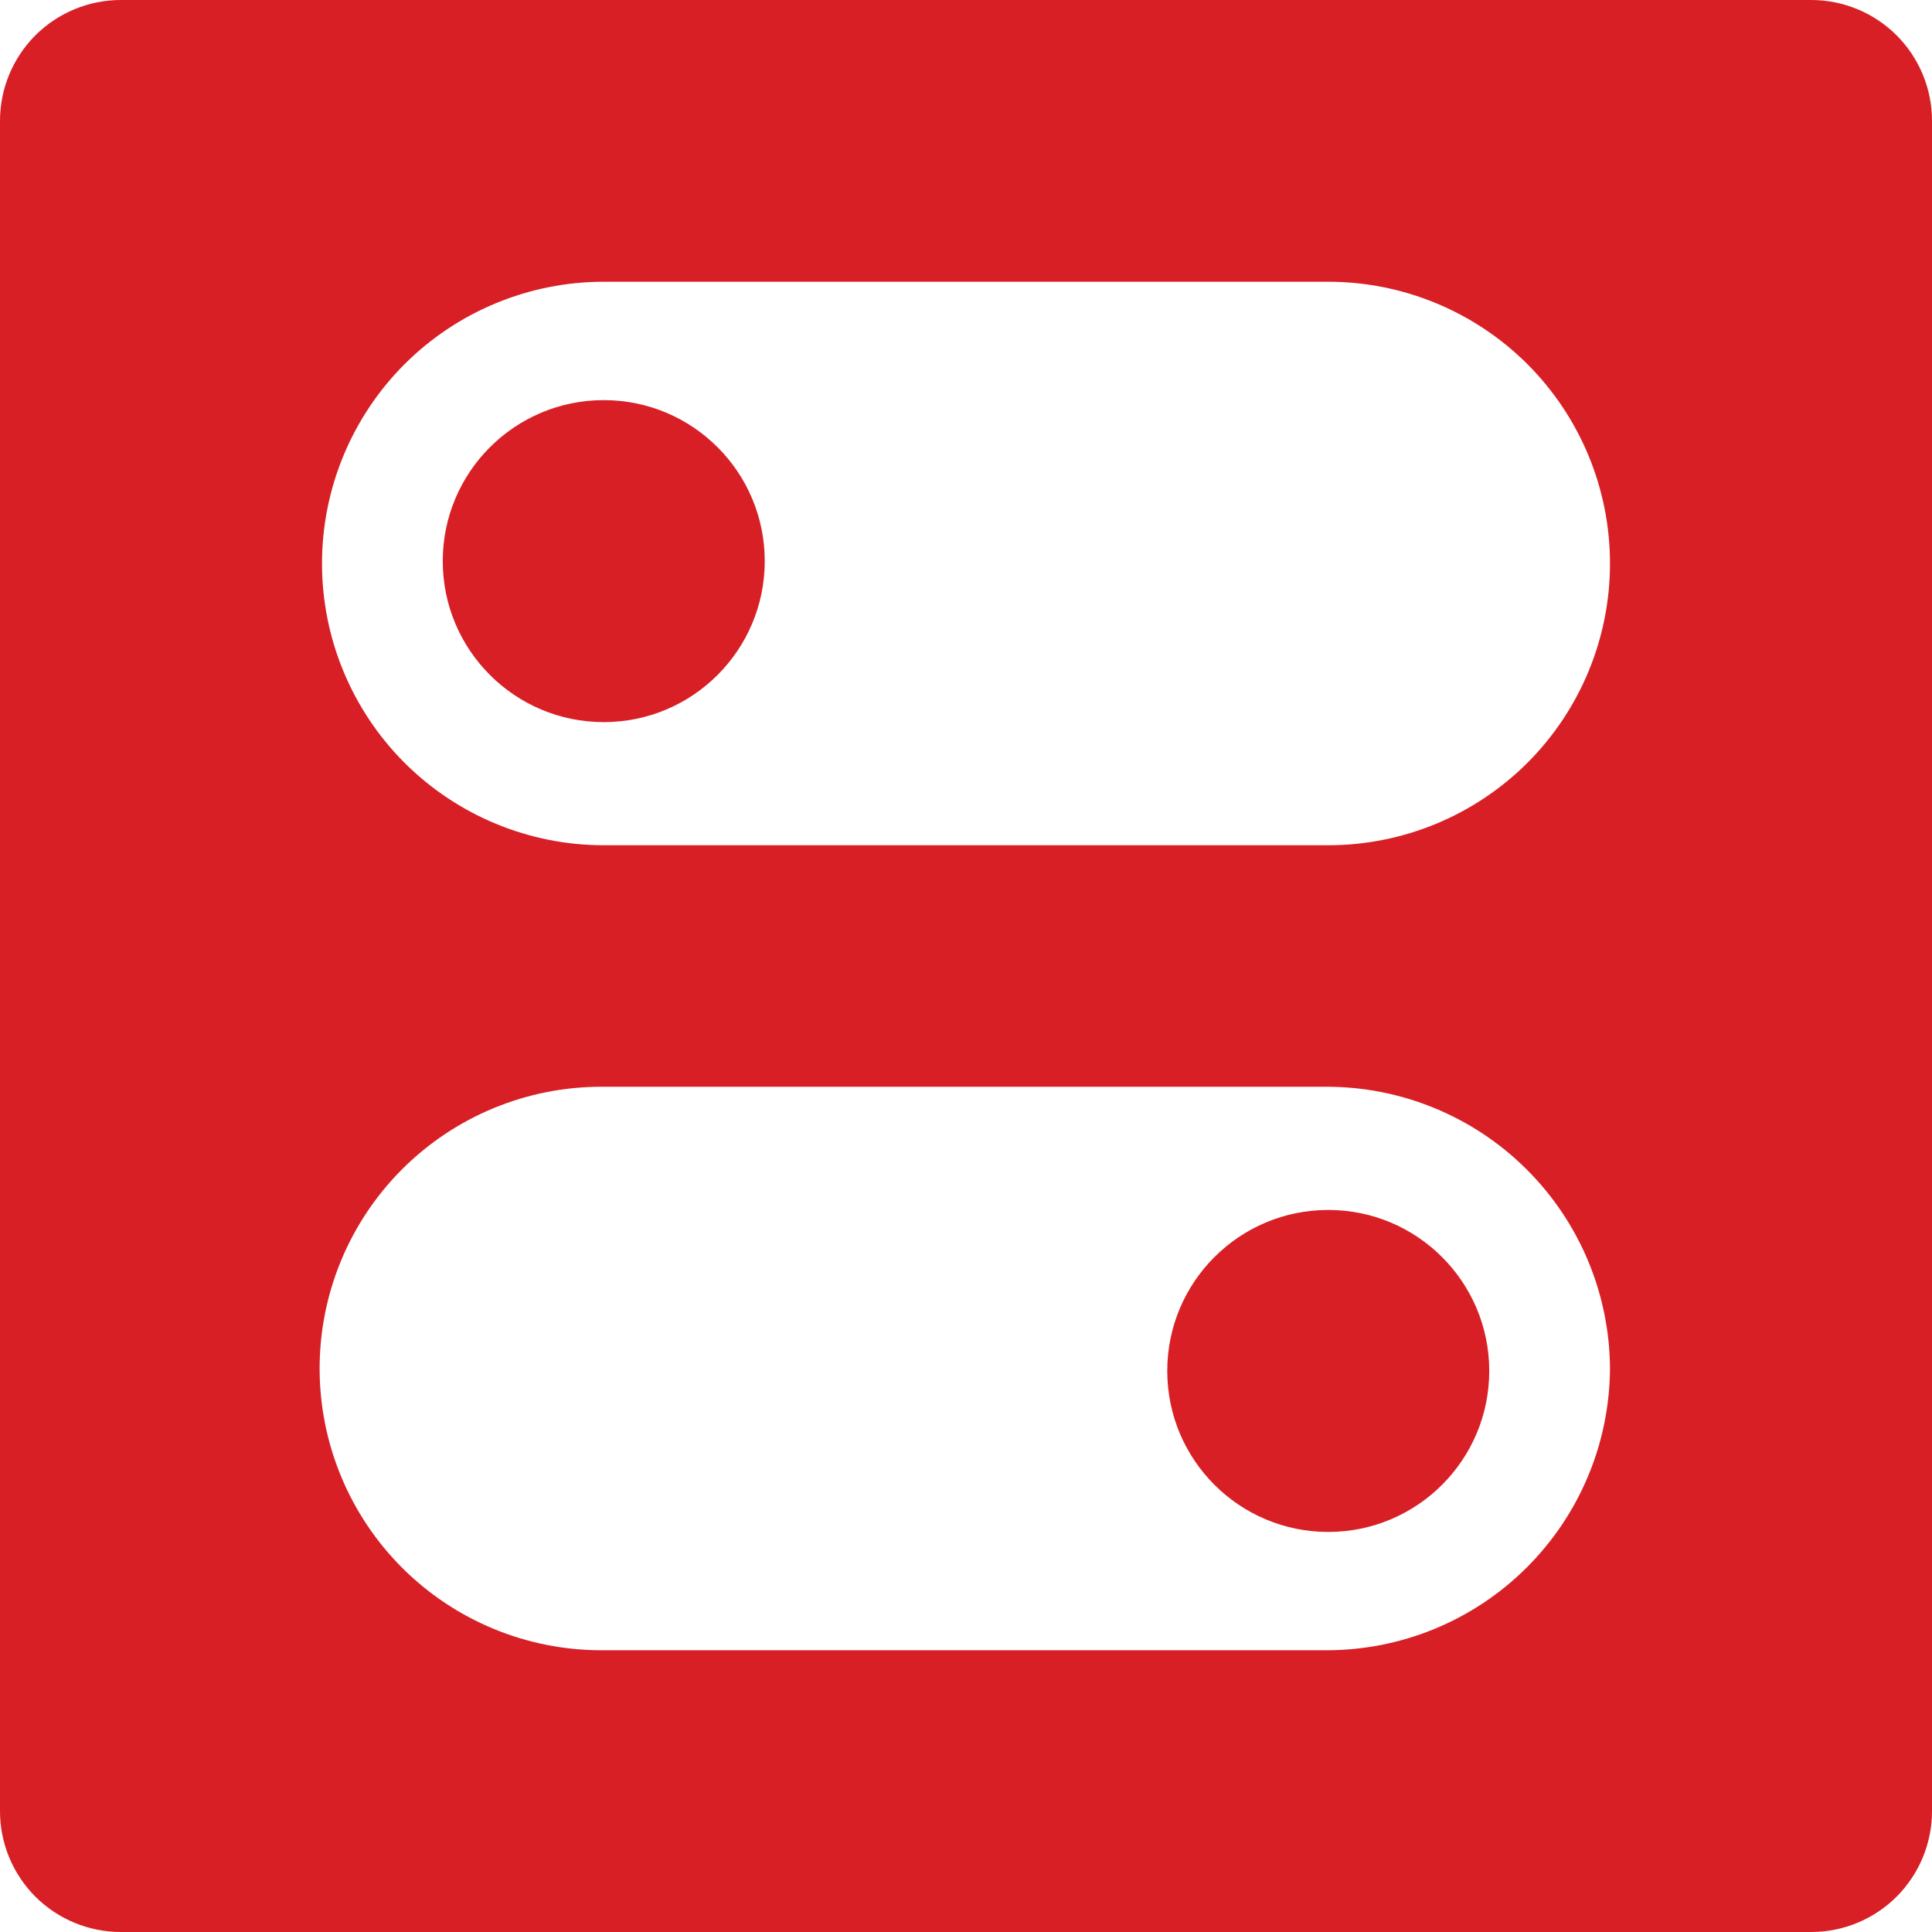 <svg xmlns="http://www.w3.org/2000/svg" width="30" height="30" viewBox="0 0 30 30" fill="none"><path d="M28.125 0H1.875C1.378 0 0.901 0.198 0.549 0.549C0.198 0.901 0 1.378 0 1.875L0 28.125C0 28.622 0.198 29.099 0.549 29.451C0.901 29.802 1.378 30 1.875 30H28.125C28.622 30 29.099 29.802 29.451 29.451C29.802 29.099 30 28.622 30 28.125V1.875C30 1.378 29.802 0.901 29.451 0.549C29.099 0.198 28.622 0 28.125 0ZM20.625 13.125H9.375C8.215 13.125 7.102 12.664 6.281 11.844C5.461 11.023 5 9.91 5 8.75C5 7.59 5.461 6.477 6.281 5.656C7.102 4.836 8.215 4.375 9.375 4.375H20.625C21.785 4.375 22.898 4.836 23.719 5.656C24.539 6.477 25 7.59 25 8.75C25 9.91 24.539 11.023 23.719 11.844C22.898 12.664 21.785 13.125 20.625 13.125ZM25 21.25C24.993 22.415 24.525 23.529 23.698 24.349C22.871 25.17 21.752 25.628 20.587 25.625H9.338C8.177 25.625 7.064 25.164 6.244 24.344C5.423 23.523 4.963 22.41 4.963 21.25C4.963 20.09 5.423 18.977 6.244 18.156C7.064 17.336 8.177 16.875 9.338 16.875H20.587C21.752 16.872 22.871 17.33 23.698 18.151C24.525 18.971 24.993 20.085 25 21.25Z" fill="#D81F26"></path><path d="M9.375 11.213C10.756 11.213 11.875 10.093 11.875 8.713C11.875 7.332 10.756 6.213 9.375 6.213C7.994 6.213 6.875 7.332 6.875 8.713C6.875 10.093 7.994 11.213 9.375 11.213Z" fill="#D81F26"></path><path d="M20.625 23.788C22.006 23.788 23.125 22.668 23.125 21.288C23.125 19.907 22.006 18.788 20.625 18.788C19.244 18.788 18.125 19.907 18.125 21.288C18.125 22.668 19.244 23.788 20.625 23.788Z" fill="#D81F26"></path></svg>